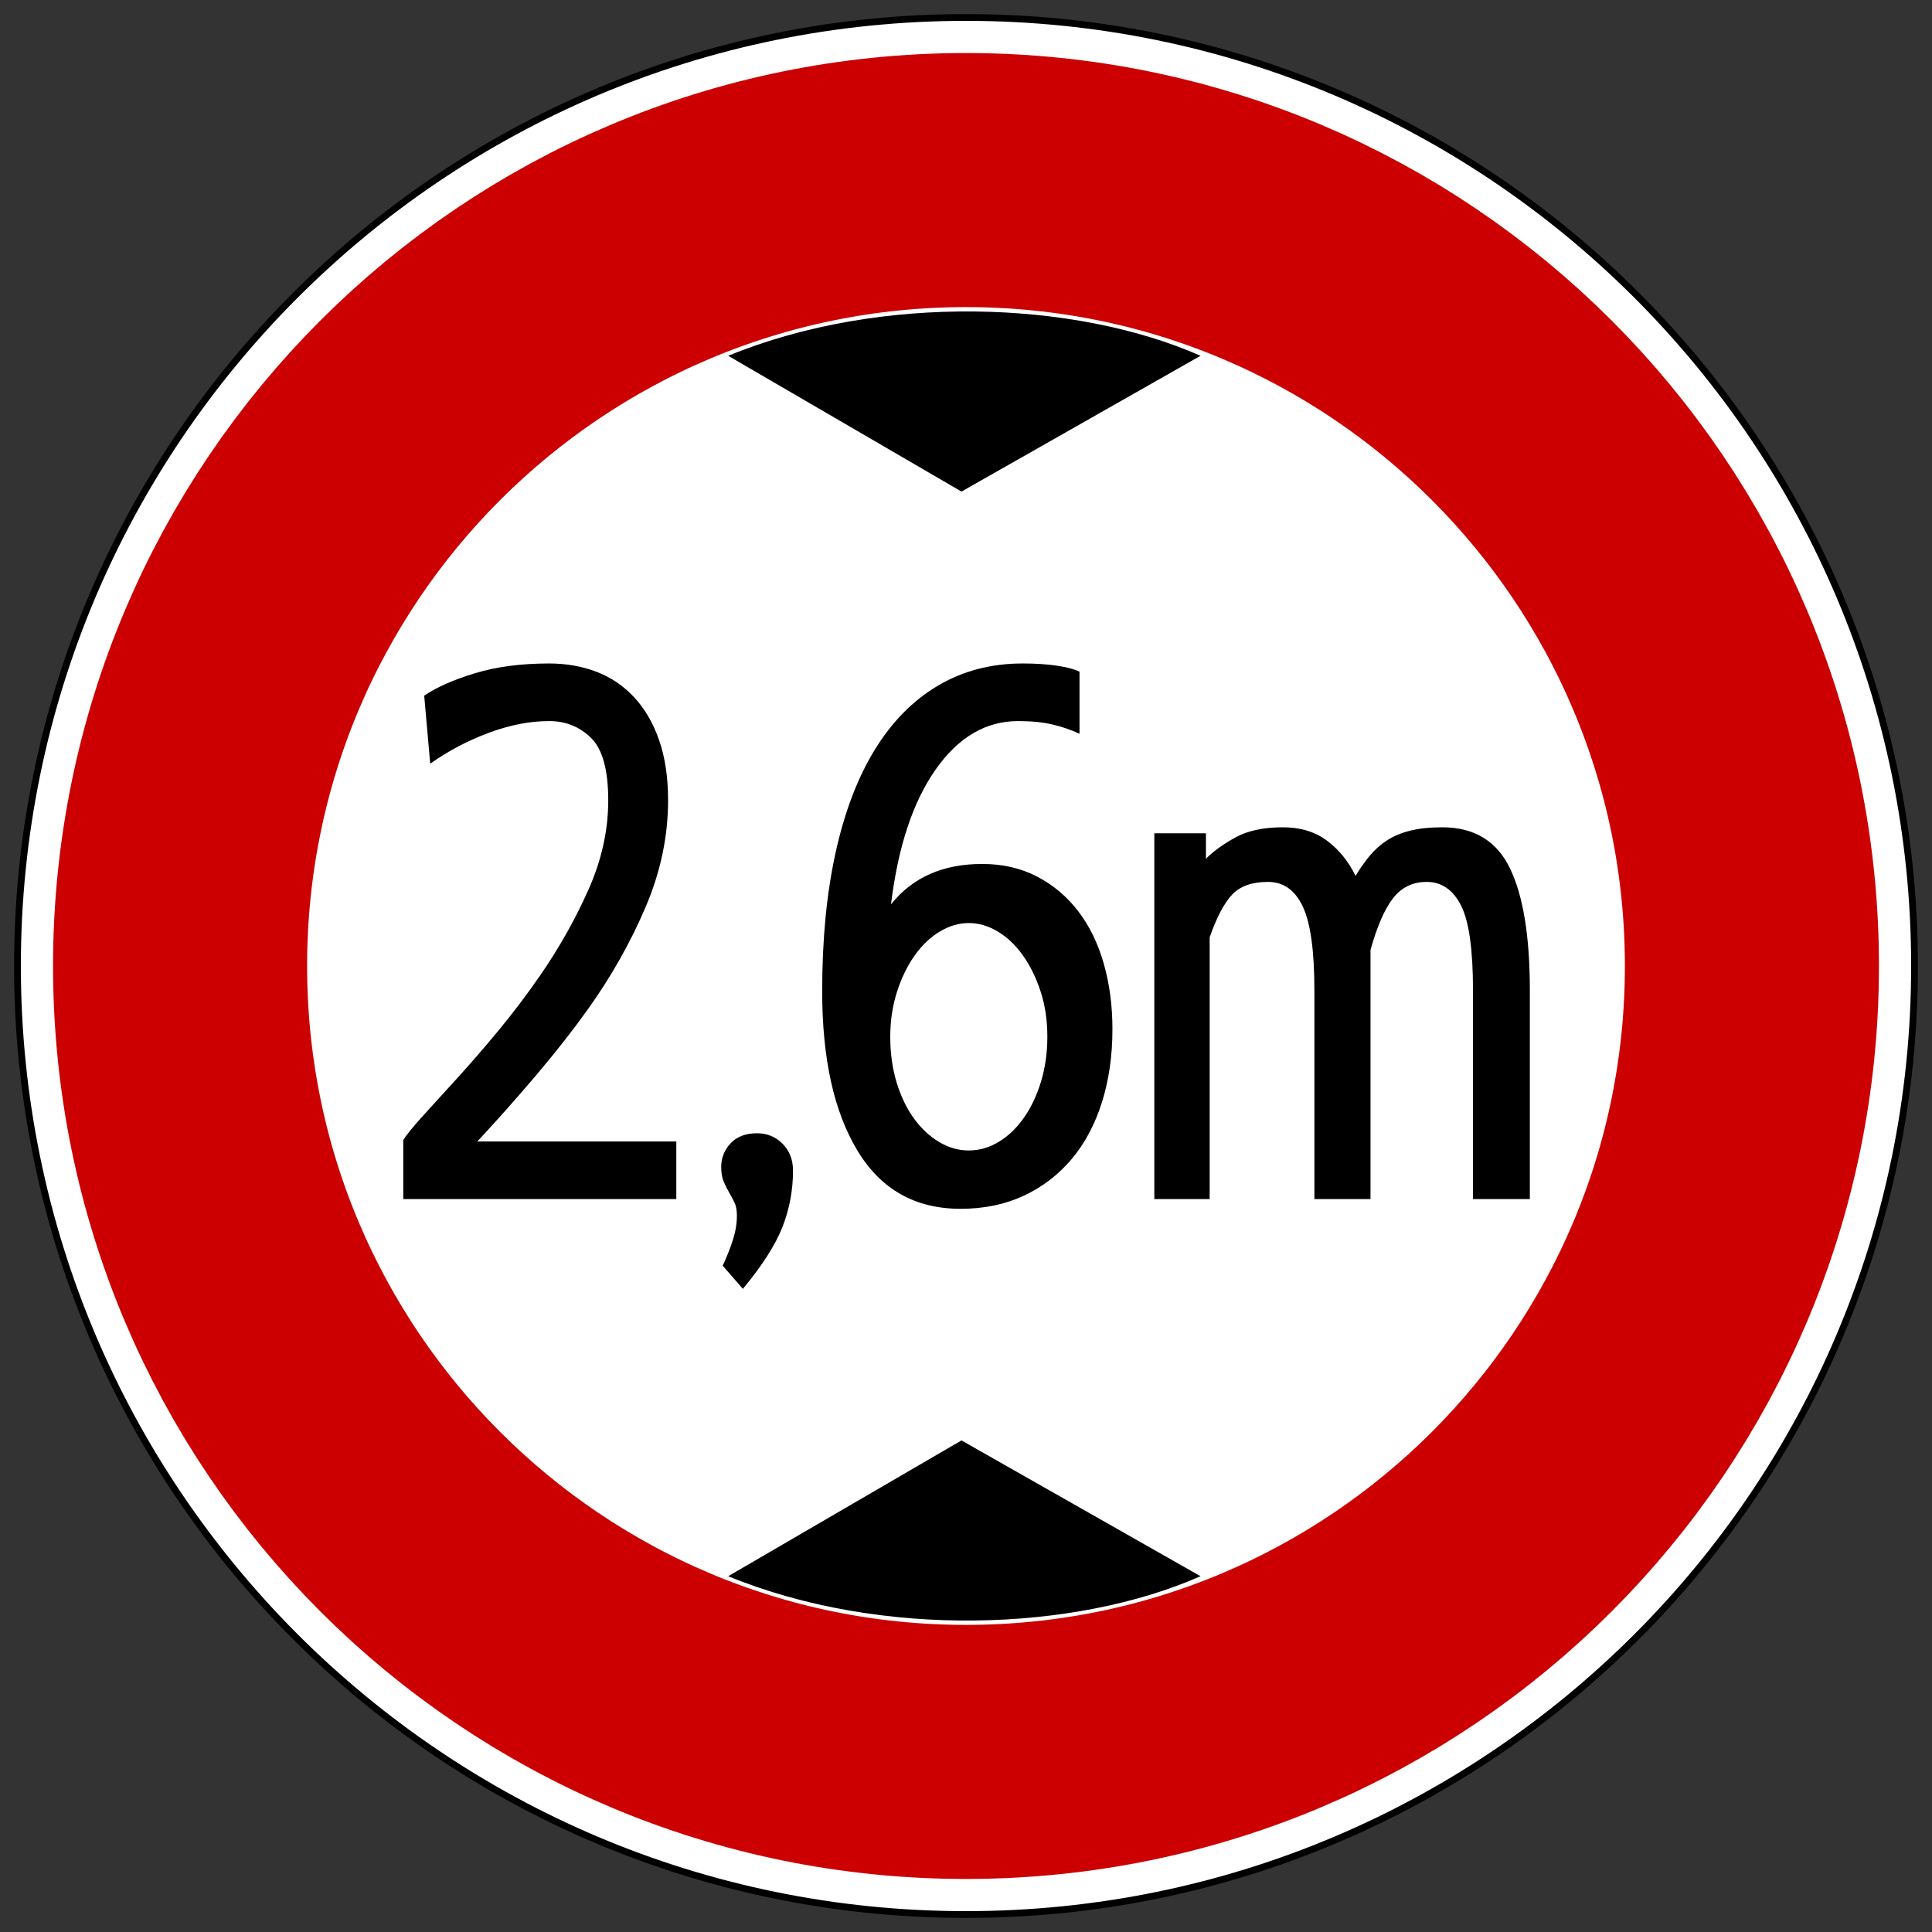 <?xml version="1.0" encoding="UTF-8"?>
<!DOCTYPE svg PUBLIC "-//W3C//DTD SVG 1.1//EN" "http://www.w3.org/Graphics/SVG/1.1/DTD/svg11.dtd">
<!-- Creator: CorelDRAW -->
<svg xmlns="http://www.w3.org/2000/svg" xml:space="preserve" width="900px" height="900px" style="shape-rendering:geometricPrecision; text-rendering:geometricPrecision; image-rendering:optimizeQuality; fill-rule:evenodd; clip-rule:evenodd"
viewBox="0 0 900 900"
 xmlns:xlink="http://www.w3.org/1999/xlink">
 <rect x="0" y="0" width="900" height="900" fill="#333333" stroke="none"/>
 <defs>
  <style type="text/css">
   <![CDATA[
    .str0 {stroke:black;stroke-width:3.157}
    .str1 {stroke:#CC0000;stroke-width:118.355}
    .fil1 {fill:none;fill-rule:nonzero}
    .fil2 {fill:black}
    .fil3 {fill:black;fill-rule:nonzero}
    .fil0 {fill:white;fill-rule:nonzero}
   ]]>
  </style>
 </defs>
 <g id="Ebene_x0020_1">
  <g id="_313152144">
   <path id="_310699552" class="fil0 str0" d="M891.86 450c0,244.035 -197.825,441.86 -441.86,441.86 -244.035,0 -441.86,-197.825 -441.86,-441.86 0,-244.035 197.825,-441.86 441.86,-441.86 244.035,0 441.86,197.825 441.86,441.86z"/>
   <path id="_310700008" class="fil1 str1" d="M816.112 450c0,202.197 -163.915,366.112 -366.112,366.112 -202.197,0 -366.112,-163.915 -366.112,-366.112 0,-202.197 163.915,-366.113 366.112,-366.113 202.197,0 366.112,163.916 366.112,366.113z"/>
   <path id="_310700080" class="fil2" d="M447.898 671.005l-108.677 63.258c71.284,29.214 161.585,25.816 220.025,0l-111.348 -63.258z"/>
   <path id="_310699864" class="fil2" d="M447.898 228.995l-108.677 -63.258c71.284,-29.214 161.585,-25.816 220.025,0l-111.348 63.258z"/>
   <path id="_310699432" class="fil3" d="M255.811 309.073c7.898,0 15.217,1.278 21.953,3.833 6.737,2.556 12.603,6.505 17.598,11.848 4.995,5.344 8.886,12.023 11.674,20.038 2.788,8.014 4.182,17.366 4.182,28.052 0,16.727 -3.485,33.28 -10.454,49.658 -6.97,16.379 -15.914,32.234 -26.832,47.567 -6.97,9.757 -14.985,19.979 -24.045,30.666 -9.06,10.687 -18.237,21.025 -27.529,31.014l92.695 0 0 26.833 -127.194 0 0 -27.53c1.627,-2.555 4.704,-6.33 9.235,-11.325 4.53,-4.995 9.815,-10.803 15.855,-17.424 6.04,-6.622 12.429,-13.997 19.167,-22.129 6.737,-8.131 13.242,-16.727 19.515,-25.787 8.828,-12.777 16.32,-26.077 22.476,-39.9 6.156,-13.823 9.235,-27.705 9.235,-41.644 0,-14.171 -2.671,-23.87 -8.014,-29.097 -5.344,-5.227 -11.848,-7.841 -19.515,-7.841 -9.06,0 -18.528,1.859 -28.402,5.576 -9.874,3.717 -18.876,8.48 -27.007,14.288l-2.788 -31.712c5.808,-3.949 13.706,-7.434 23.696,-10.454 9.99,-3.019 21.489,-4.53 34.5,-4.53z"/>
   <path id="_3106994321" class="fil3" d="M352.687 527.916c4.646,0 8.595,1.627 11.848,4.879 3.252,3.252 4.879,7.434 4.879,12.545 0,9.06 -1.627,17.773 -4.879,26.136 -3.253,8.363 -9.409,18.004 -18.47,28.923l-9.408 -10.802c1.858,-3.95 3.427,-7.899 4.704,-11.848 1.278,-3.95 1.916,-7.783 1.916,-11.5 0,-2.555 -0.406,-4.646 -1.219,-6.273 -0.813,-1.627 -1.627,-3.137 -2.44,-4.531 -0.813,-1.394 -1.625,-3.019 -2.439,-4.879 -0.813,-1.858 -1.219,-4.182 -1.219,-6.97 0,-4.182 1.451,-7.84 4.355,-10.977 2.904,-3.136 7.028,-4.704 12.372,-4.704z"/>
   <path id="_31069943212" class="fil3" d="M457.578 402.465c9.525,0 18.063,1.975 25.613,5.924 7.55,3.95 13.939,9.351 19.167,16.204 5.227,6.853 9.177,14.985 11.848,24.393 2.671,9.409 4.007,19.573 4.007,30.491 0,12.313 -1.627,23.639 -4.879,33.977 -3.252,10.338 -7.957,19.166 -14.114,26.484 -6.156,7.317 -13.59,13.009 -22.302,17.075 -8.711,4.065 -18.527,6.099 -29.445,6.099 -21.141,0 -37.171,-9.061 -48.09,-27.182 -10.92,-18.121 -16.379,-42.862 -16.379,-74.225 0,-24.161 2.091,-45.708 6.273,-64.642 4.182,-18.934 10.28,-34.906 18.295,-47.916 8.014,-13.009 17.83,-22.941 29.447,-29.794 11.616,-6.853 24.741,-10.28 39.377,-10.28 6.04,0 11.384,0.348 16.03,1.045 4.646,0.697 8.131,1.627 10.454,2.788l0 28.924c-3.949,-1.858 -8.189,-3.31 -12.72,-4.356 -4.53,-1.045 -9.815,-1.568 -15.855,-1.568 -15.1,0 -27.936,7.551 -38.507,22.651 -10.571,15.1 -17.482,36.009 -20.734,62.726 9.99,-12.545 24.161,-18.818 42.514,-18.818zm-42.862 80.497c0,7.666 0.987,14.752 2.961,21.258 1.975,6.505 4.647,12.081 8.015,16.727 3.368,4.646 7.259,8.305 11.674,10.977 4.414,2.671 9.06,4.007 13.939,4.007 4.879,0 9.525,-1.336 13.939,-4.007 4.414,-2.671 8.305,-6.389 11.674,-11.151 3.368,-4.762 6.041,-10.396 8.015,-16.901 1.975,-6.504 2.962,-13.474 2.962,-20.909 0,-7.666 -1.046,-14.693 -3.137,-21.082 -2.091,-6.389 -4.82,-11.964 -8.189,-16.727 -3.368,-4.762 -7.26,-8.48 -11.674,-11.151 -4.414,-2.671 -8.945,-4.008 -13.591,-4.008 -4.646,0 -9.177,1.337 -13.59,4.008 -4.414,2.671 -8.306,6.389 -11.675,11.151 -3.368,4.762 -6.098,10.396 -8.189,16.9 -2.091,6.505 -3.136,13.475 -3.136,20.909z"/>
   <path id="_310699432123" class="fil3" d="M561.772 388.177l0 11.848c3.485,-3.485 8.073,-6.795 13.764,-9.931 5.692,-3.137 13.068,-4.705 22.128,-4.705 8.131,0 14.985,2.091 20.561,6.273 5.576,4.182 9.989,9.642 13.242,16.379 2.091,-3.485 4.297,-6.622 6.62,-9.409 2.324,-2.788 4.995,-5.168 8.015,-7.143 3.019,-1.975 6.62,-3.485 10.802,-4.531 4.182,-1.045 9.177,-1.568 14.985,-1.568 14.868,0 25.38,6.389 31.536,19.167 6.156,12.778 9.235,31.711 9.235,56.801l0 97.225 -26.484 0 0 -97.225c0,-19.049 -1.858,-32.233 -5.576,-39.552 -3.717,-7.317 -9.06,-10.977 -16.03,-10.977 -6.505,0 -11.732,2.555 -15.681,7.666 -3.95,5.111 -7.435,13.126 -10.454,24.044l0 116.043 -26.136 0 0 -97.225c0,-18.352 -1.8,-31.363 -5.401,-39.029 -3.601,-7.666 -9.002,-11.499 -16.204,-11.499 -7.434,0 -13.009,1.975 -16.727,5.924 -3.717,3.95 -7.202,10.571 -10.454,19.864l0 121.966 -25.787 0 0 -170.405 24.045 0z"/>
  </g>
 </g>
</svg>
